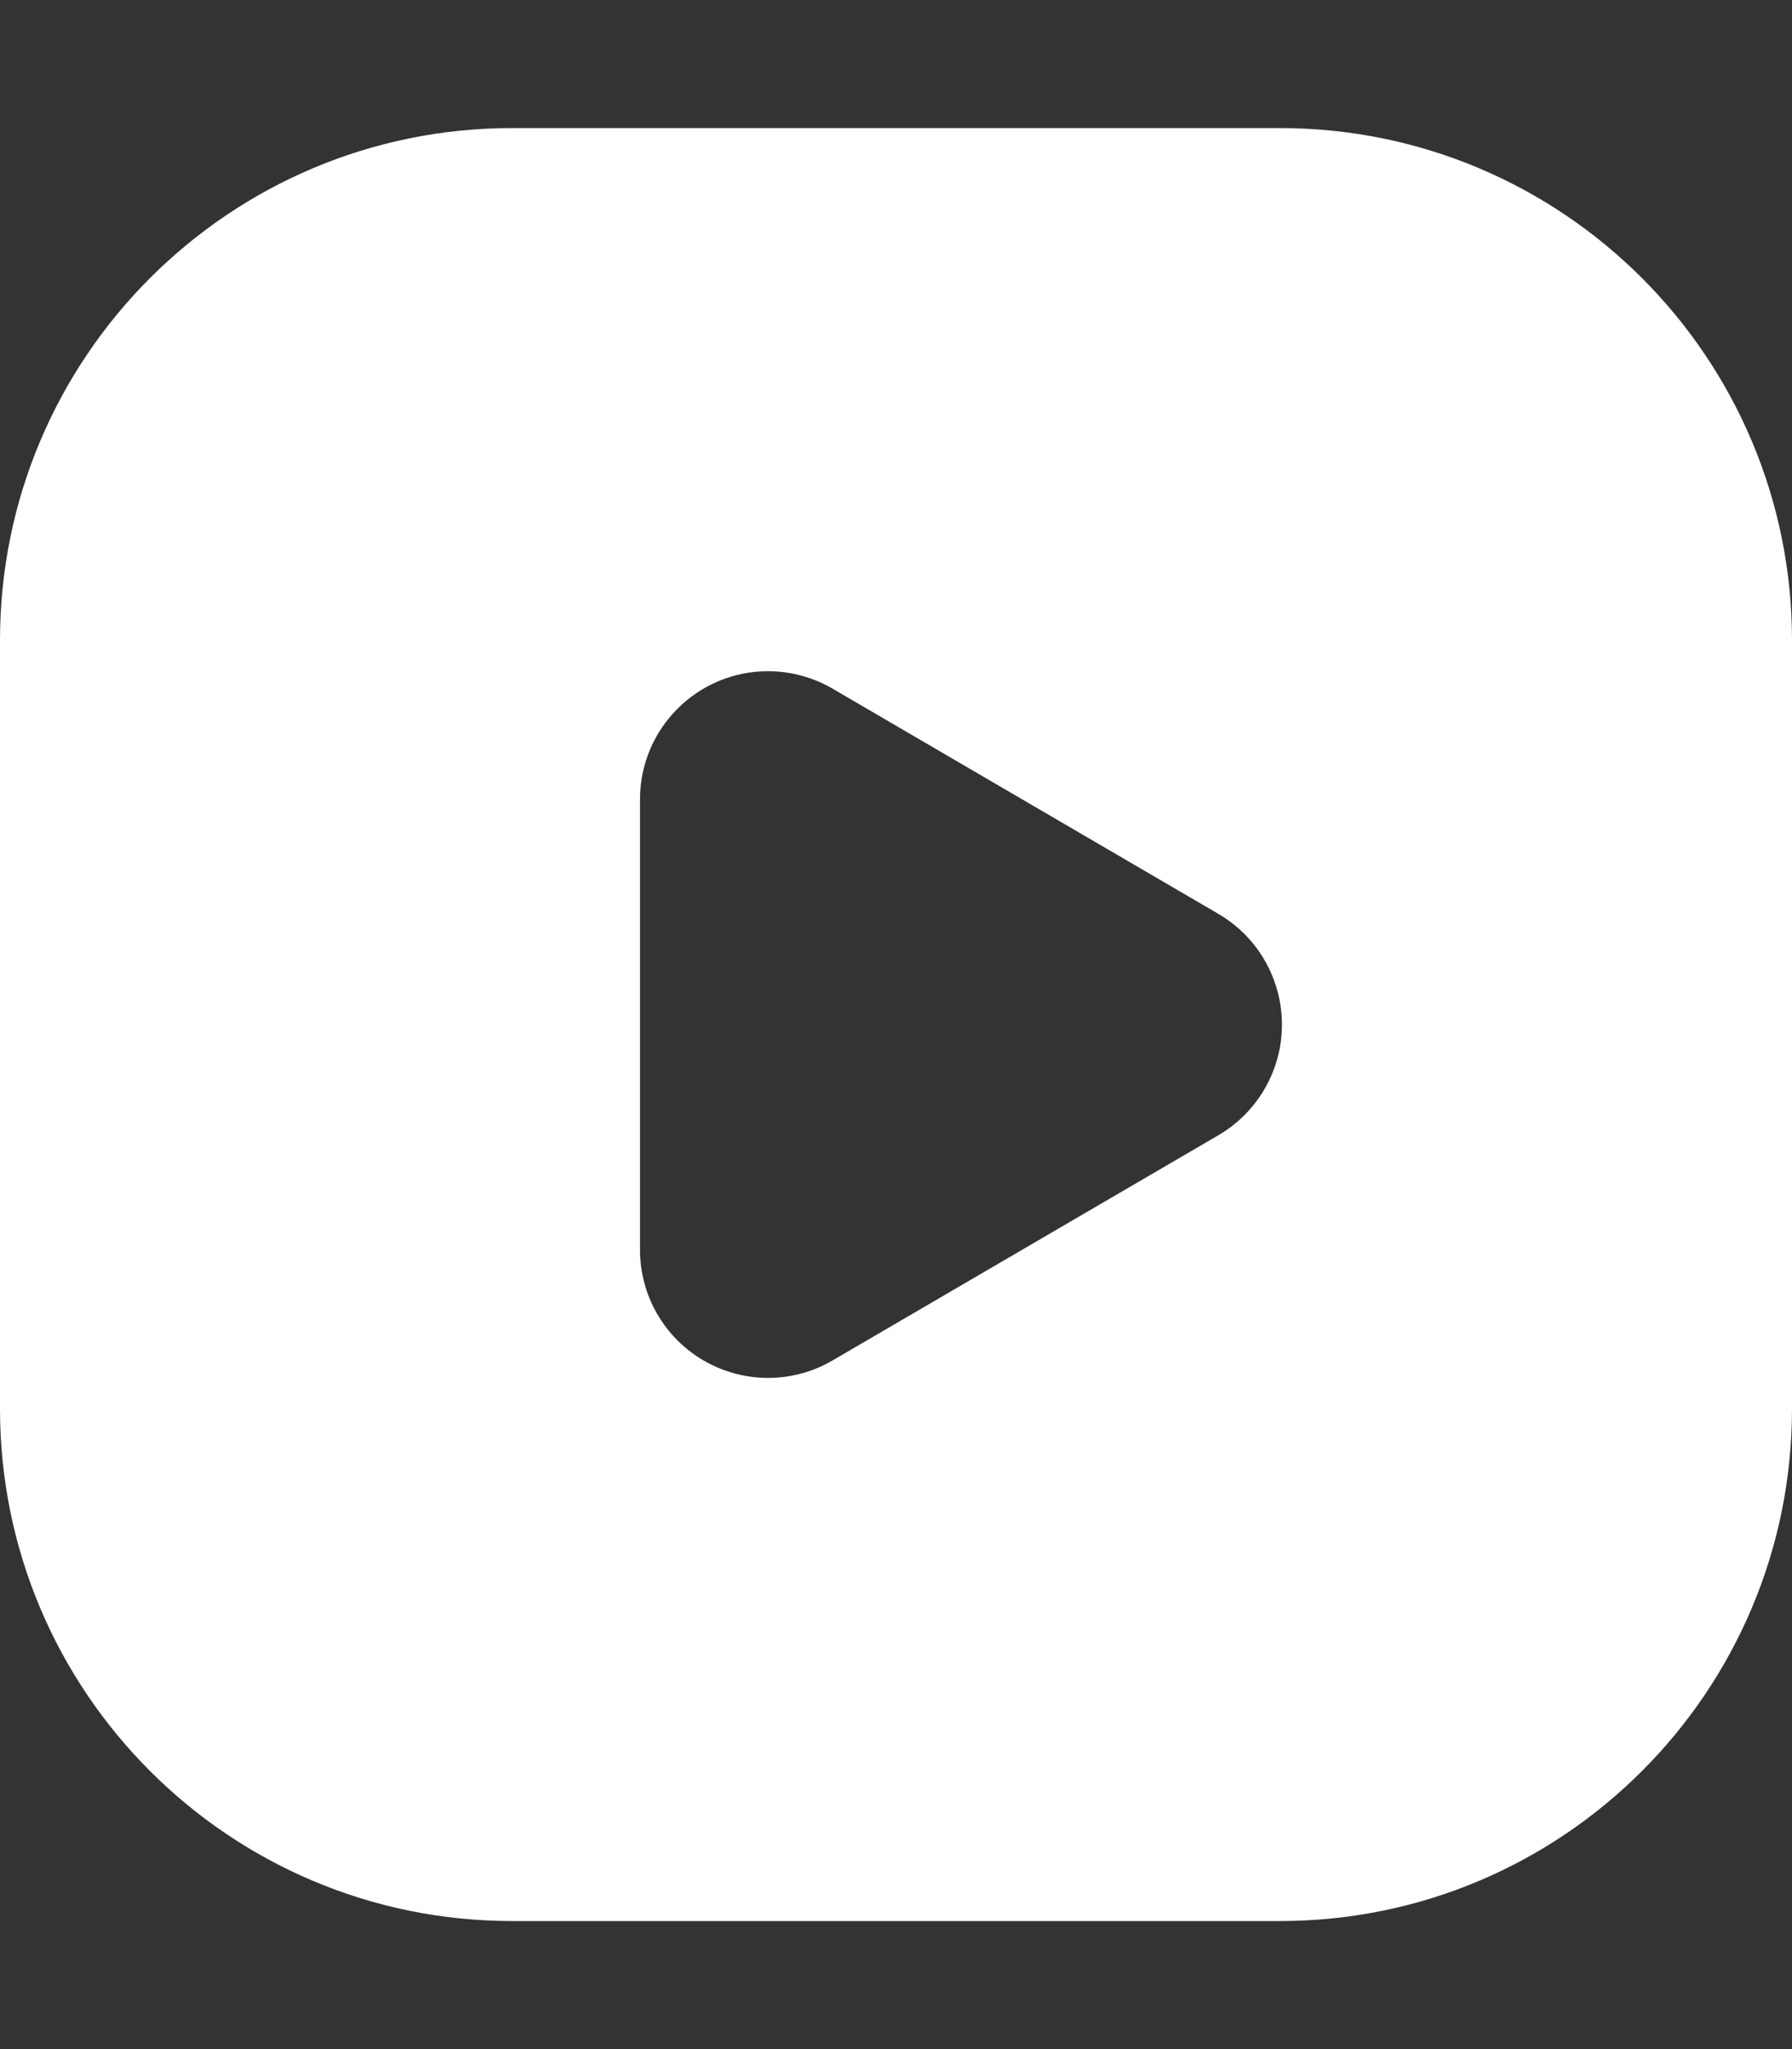<?xml version="1.0" encoding="UTF-8"?>
<svg width="14px" height="16px" viewBox="0 0 14 16" version="1.1" xmlns="http://www.w3.org/2000/svg" xmlns:xlink="http://www.w3.org/1999/xlink">
    <rect x="0" y="0" width="14" height="16" fill="#333333" stroke="none"/>
    <title>形状结合</title>
    <g id="页面-1" stroke="none" stroke-width="1" fill="none" fill-rule="evenodd">
        <g id="仓库列表" transform="translate(-1371, -397)" fill="#FFFFFF">
            <g id="编组-84备份-7" transform="translate(1366, 393)">
                <path d="M15,5 C17.209,5 19,6.791 19,9 L19,15 C19,17.209 17.209,19 15,19 L9,19 C6.791,19 5,17.209 5,15 L5,9 C5,6.791 6.791,5 9,5 L15,5 Z M11,9.241 C10.448,9.241 10,9.689 10,10.241 L10,10.241 L10,13.759 C10,13.936 10.047,14.11 10.136,14.263 C10.415,14.74 11.027,14.901 11.504,14.623 L11.504,14.623 L14.519,12.864 C14.668,12.777 14.792,12.653 14.879,12.504 C15.157,12.027 14.996,11.415 14.519,11.136 L14.519,11.136 L11.504,9.377 C11.351,9.288 11.177,9.241 11,9.241 Z" id="形状结合"></path>
            </g>
        </g>
    </g>
</svg>